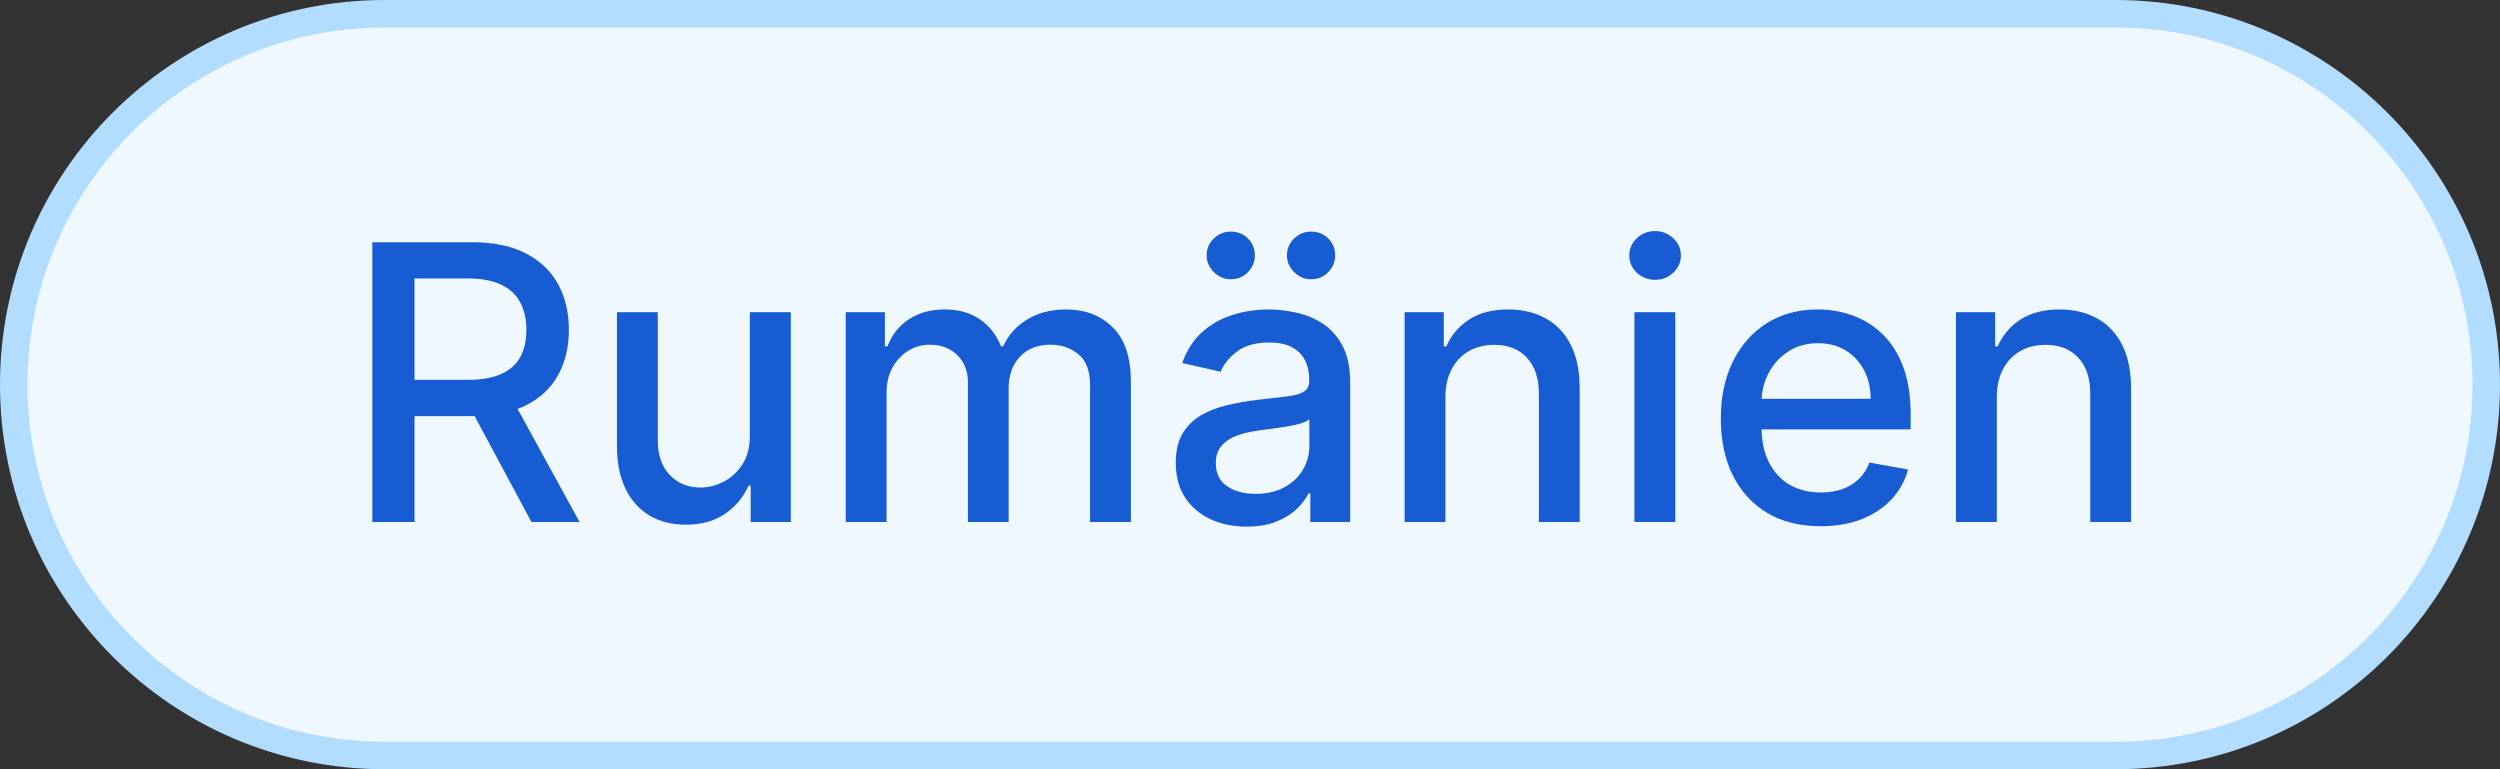 <svg width="91" height="28" viewBox="0 0 91 28" fill="none" xmlns="http://www.w3.org/2000/svg">
<rect x="0" y="0" width="91" height="28" fill="#333333" stroke="none"/>
<path d="M14 0.5H77C84.456 0.5 90.5 6.544 90.5 14C90.5 21.456 84.456 27.5 77 27.5H14C6.544 27.5 0.5 21.456 0.5 14C0.5 6.544 6.544 0.5 14 0.5Z" fill="#EFF8FF"/>
<path d="M14 0.5H77C84.456 0.5 90.5 6.544 90.5 14C90.5 21.456 84.456 27.5 77 27.5H14C6.544 27.5 0.5 21.456 0.5 14C0.5 6.544 6.544 0.5 14 0.5Z" stroke="#B2DDFF"/>
<path d="M13.553 19V8.818H17.182C17.971 8.818 18.626 8.954 19.146 9.226C19.67 9.498 20.061 9.874 20.32 10.354C20.578 10.832 20.707 11.383 20.707 12.01C20.707 12.633 20.576 13.182 20.314 13.655C20.056 14.126 19.665 14.492 19.141 14.754C18.621 15.016 17.966 15.147 17.177 15.147H14.428V13.825H17.038C17.535 13.825 17.94 13.753 18.251 13.611C18.566 13.468 18.797 13.261 18.942 12.989C19.088 12.718 19.161 12.391 19.161 12.01C19.161 11.626 19.087 11.292 18.937 11.011C18.792 10.729 18.561 10.514 18.246 10.364C17.935 10.212 17.526 10.136 17.018 10.136H15.089V19H13.553ZM18.579 14.406L21.095 19H19.345L16.879 14.406H18.579ZM27.295 15.833V11.364H28.786V19H27.325V17.678H27.245C27.069 18.085 26.788 18.425 26.4 18.697C26.015 18.965 25.536 19.099 24.963 19.099C24.472 19.099 24.038 18.992 23.66 18.776C23.286 18.558 22.991 18.234 22.776 17.807C22.563 17.379 22.457 16.851 22.457 16.221V11.364H23.944V16.042C23.944 16.562 24.088 16.977 24.376 17.285C24.665 17.593 25.039 17.747 25.5 17.747C25.778 17.747 26.055 17.678 26.33 17.538C26.609 17.399 26.839 17.189 27.021 16.907C27.207 16.625 27.298 16.267 27.295 15.833ZM30.784 19V11.364H32.21V12.607H32.305C32.464 12.186 32.724 11.857 33.085 11.622C33.447 11.383 33.879 11.264 34.383 11.264C34.893 11.264 35.321 11.383 35.666 11.622C36.014 11.861 36.27 12.189 36.436 12.607H36.516C36.698 12.199 36.988 11.874 37.386 11.632C37.783 11.387 38.257 11.264 38.808 11.264C39.5 11.264 40.065 11.481 40.503 11.915C40.944 12.35 41.164 13.004 41.164 13.879V19H39.678V14.018C39.678 13.501 39.537 13.127 39.255 12.895C38.973 12.663 38.637 12.547 38.246 12.547C37.762 12.547 37.386 12.696 37.117 12.994C36.849 13.289 36.715 13.669 36.715 14.133V19H35.233V13.924C35.233 13.51 35.104 13.177 34.845 12.925C34.587 12.673 34.25 12.547 33.836 12.547C33.554 12.547 33.294 12.621 33.056 12.771C32.82 12.916 32.63 13.12 32.484 13.382C32.341 13.644 32.27 13.947 32.27 14.292V19H30.784ZM45.379 19.169C44.895 19.169 44.457 19.079 44.066 18.901C43.675 18.718 43.365 18.455 43.137 18.11C42.911 17.765 42.799 17.343 42.799 16.842C42.799 16.412 42.881 16.057 43.047 15.778C43.213 15.5 43.437 15.28 43.718 15.117C44 14.955 44.315 14.832 44.663 14.749C45.011 14.666 45.366 14.604 45.727 14.56C46.184 14.507 46.555 14.464 46.84 14.431C47.126 14.395 47.333 14.337 47.462 14.257C47.591 14.178 47.656 14.048 47.656 13.869V13.835C47.656 13.4 47.533 13.064 47.288 12.825C47.046 12.587 46.685 12.467 46.204 12.467C45.704 12.467 45.309 12.578 45.021 12.8C44.736 13.019 44.539 13.263 44.429 13.531L43.032 13.213C43.198 12.749 43.44 12.374 43.758 12.089C44.08 11.801 44.449 11.592 44.867 11.463C45.284 11.331 45.724 11.264 46.184 11.264C46.489 11.264 46.812 11.301 47.154 11.374C47.498 11.443 47.82 11.572 48.118 11.761C48.42 11.95 48.667 12.22 48.859 12.572C49.051 12.92 49.147 13.372 49.147 13.929V19H47.696V17.956H47.636C47.54 18.148 47.396 18.337 47.203 18.523C47.011 18.708 46.764 18.863 46.463 18.985C46.161 19.108 45.8 19.169 45.379 19.169ZM45.702 17.976C46.113 17.976 46.464 17.895 46.756 17.732C47.051 17.57 47.275 17.358 47.427 17.096C47.583 16.831 47.661 16.547 47.661 16.246V15.261C47.608 15.314 47.505 15.364 47.352 15.411C47.203 15.454 47.033 15.492 46.84 15.525C46.648 15.555 46.461 15.583 46.279 15.609C46.096 15.633 45.944 15.652 45.821 15.669C45.533 15.706 45.269 15.767 45.031 15.853C44.795 15.939 44.607 16.063 44.464 16.226C44.325 16.385 44.255 16.597 44.255 16.862C44.255 17.23 44.391 17.509 44.663 17.697C44.935 17.883 45.281 17.976 45.702 17.976ZM44.802 10.165C44.567 10.165 44.361 10.079 44.186 9.907C44.01 9.731 43.922 9.529 43.922 9.3C43.922 9.052 44.01 8.845 44.186 8.679C44.361 8.513 44.567 8.43 44.802 8.43C45.051 8.43 45.258 8.513 45.424 8.679C45.593 8.845 45.677 9.052 45.677 9.3C45.677 9.529 45.593 9.731 45.424 9.907C45.258 10.079 45.051 10.165 44.802 10.165ZM47.725 10.165C47.49 10.165 47.285 10.079 47.109 9.907C46.933 9.731 46.845 9.529 46.845 9.3C46.845 9.052 46.933 8.845 47.109 8.679C47.285 8.513 47.49 8.43 47.725 8.43C47.974 8.43 48.181 8.513 48.347 8.679C48.516 8.845 48.6 9.052 48.6 9.3C48.6 9.529 48.516 9.731 48.347 9.907C48.181 10.079 47.974 10.165 47.725 10.165ZM52.614 14.466V19H51.127V11.364H52.554V12.607H52.648C52.824 12.202 53.099 11.877 53.474 11.632C53.852 11.387 54.327 11.264 54.901 11.264C55.421 11.264 55.877 11.374 56.268 11.592C56.659 11.808 56.962 12.129 57.178 12.557C57.393 12.984 57.501 13.513 57.501 14.143V19H56.014V14.322C56.014 13.768 55.87 13.336 55.582 13.024C55.293 12.709 54.897 12.552 54.394 12.552C54.049 12.552 53.742 12.626 53.474 12.776C53.209 12.925 52.998 13.143 52.842 13.432C52.69 13.717 52.614 14.062 52.614 14.466ZM59.494 19V11.364H60.981V19H59.494ZM60.245 10.185C59.987 10.185 59.764 10.099 59.579 9.927C59.397 9.751 59.306 9.542 59.306 9.3C59.306 9.055 59.397 8.846 59.579 8.674C59.764 8.498 59.987 8.411 60.245 8.411C60.504 8.411 60.724 8.498 60.906 8.674C61.092 8.846 61.185 9.055 61.185 9.3C61.185 9.542 61.092 9.751 60.906 9.927C60.724 10.099 60.504 10.185 60.245 10.185ZM66.272 19.154C65.52 19.154 64.872 18.993 64.328 18.672C63.788 18.347 63.37 17.891 63.075 17.305C62.783 16.715 62.638 16.024 62.638 15.232C62.638 14.449 62.783 13.76 63.075 13.163C63.37 12.567 63.781 12.101 64.308 11.766C64.838 11.432 65.458 11.264 66.168 11.264C66.598 11.264 67.016 11.335 67.42 11.478C67.825 11.62 68.188 11.844 68.509 12.149C68.831 12.454 69.084 12.85 69.27 13.337C69.455 13.821 69.548 14.41 69.548 15.102V15.629H63.478V14.516H68.091C68.091 14.124 68.012 13.778 67.853 13.477C67.694 13.172 67.47 12.931 67.182 12.756C66.897 12.58 66.562 12.492 66.177 12.492C65.76 12.492 65.395 12.595 65.084 12.8C64.775 13.003 64.537 13.268 64.368 13.596C64.202 13.921 64.119 14.274 64.119 14.655V15.525C64.119 16.035 64.209 16.47 64.388 16.827C64.57 17.185 64.823 17.459 65.148 17.648C65.473 17.833 65.853 17.926 66.287 17.926C66.569 17.926 66.825 17.886 67.057 17.807C67.289 17.724 67.49 17.601 67.659 17.439C67.828 17.276 67.957 17.076 68.047 16.837L69.454 17.091C69.341 17.505 69.139 17.868 68.847 18.18C68.559 18.488 68.196 18.728 67.758 18.901C67.324 19.07 66.829 19.154 66.272 19.154ZM72.684 14.466V19H71.198V11.364H72.624V12.607H72.719C72.894 12.202 73.17 11.877 73.544 11.632C73.922 11.387 74.398 11.264 74.971 11.264C75.491 11.264 75.947 11.374 76.338 11.592C76.729 11.808 77.032 12.129 77.248 12.557C77.463 12.984 77.571 13.513 77.571 14.143V19H76.085V14.322C76.085 13.768 75.94 13.336 75.652 13.024C75.364 12.709 74.968 12.552 74.464 12.552C74.119 12.552 73.813 12.626 73.544 12.776C73.279 12.925 73.069 13.143 72.913 13.432C72.76 13.717 72.684 14.062 72.684 14.466Z" fill="#175CD3"/>
</svg>
